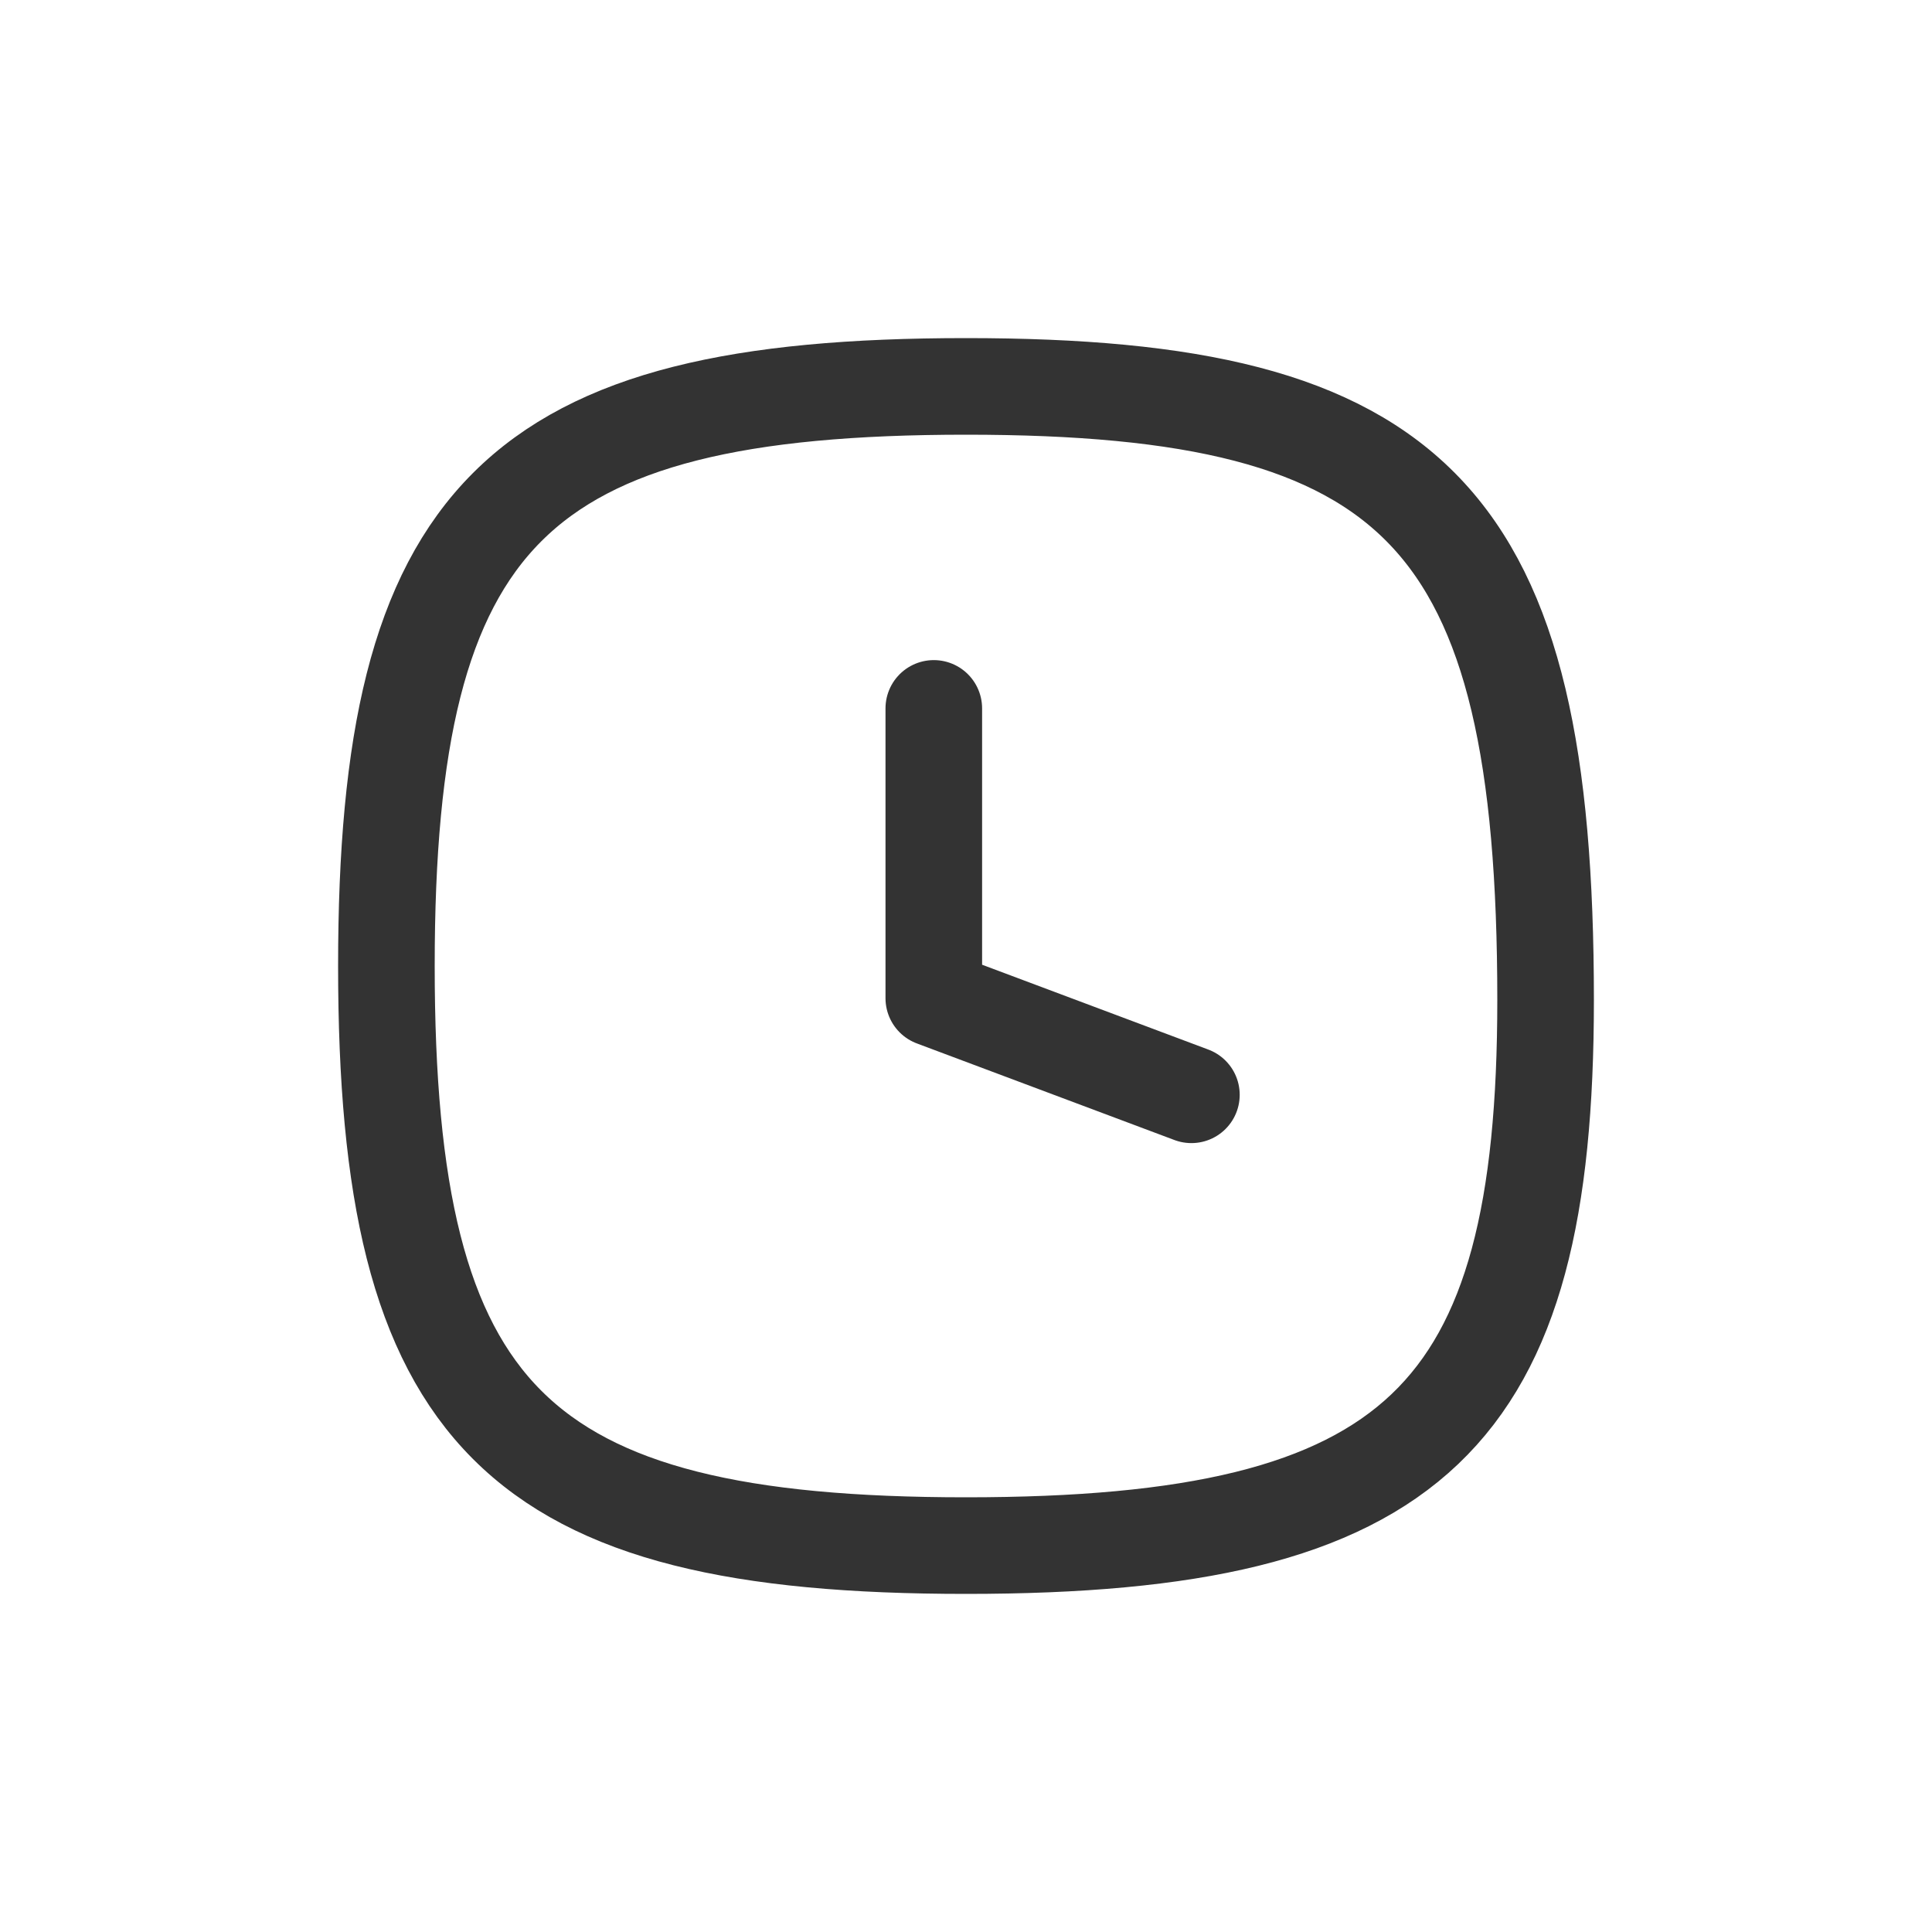 <svg id="time" xmlns="http://www.w3.org/2000/svg" width="30" height="30" viewBox="0 0 30 30">
  <rect id="Rectangle" width="30" height="30" fill="none"/>
  <g id="time_square" data-name="time square" transform="translate(6 6)">
    <path id="Path" d="M18,9.529C18,16,16,18,9,18S0,16,0,9,2,0,9,0,18,2,18,9.529Z" fill="none" stroke="#333" stroke-linecap="round" stroke-linejoin="round" stroke-miterlimit="10" stroke-width="1.5"/>
    <path id="Path-2" data-name="Path" d="M0,0V4.5L4,6" transform="translate(8.5 5)" fill="none" stroke="#333" stroke-linecap="round" stroke-linejoin="round" stroke-miterlimit="10" stroke-width="1.5"/>
  </g>
</svg>
